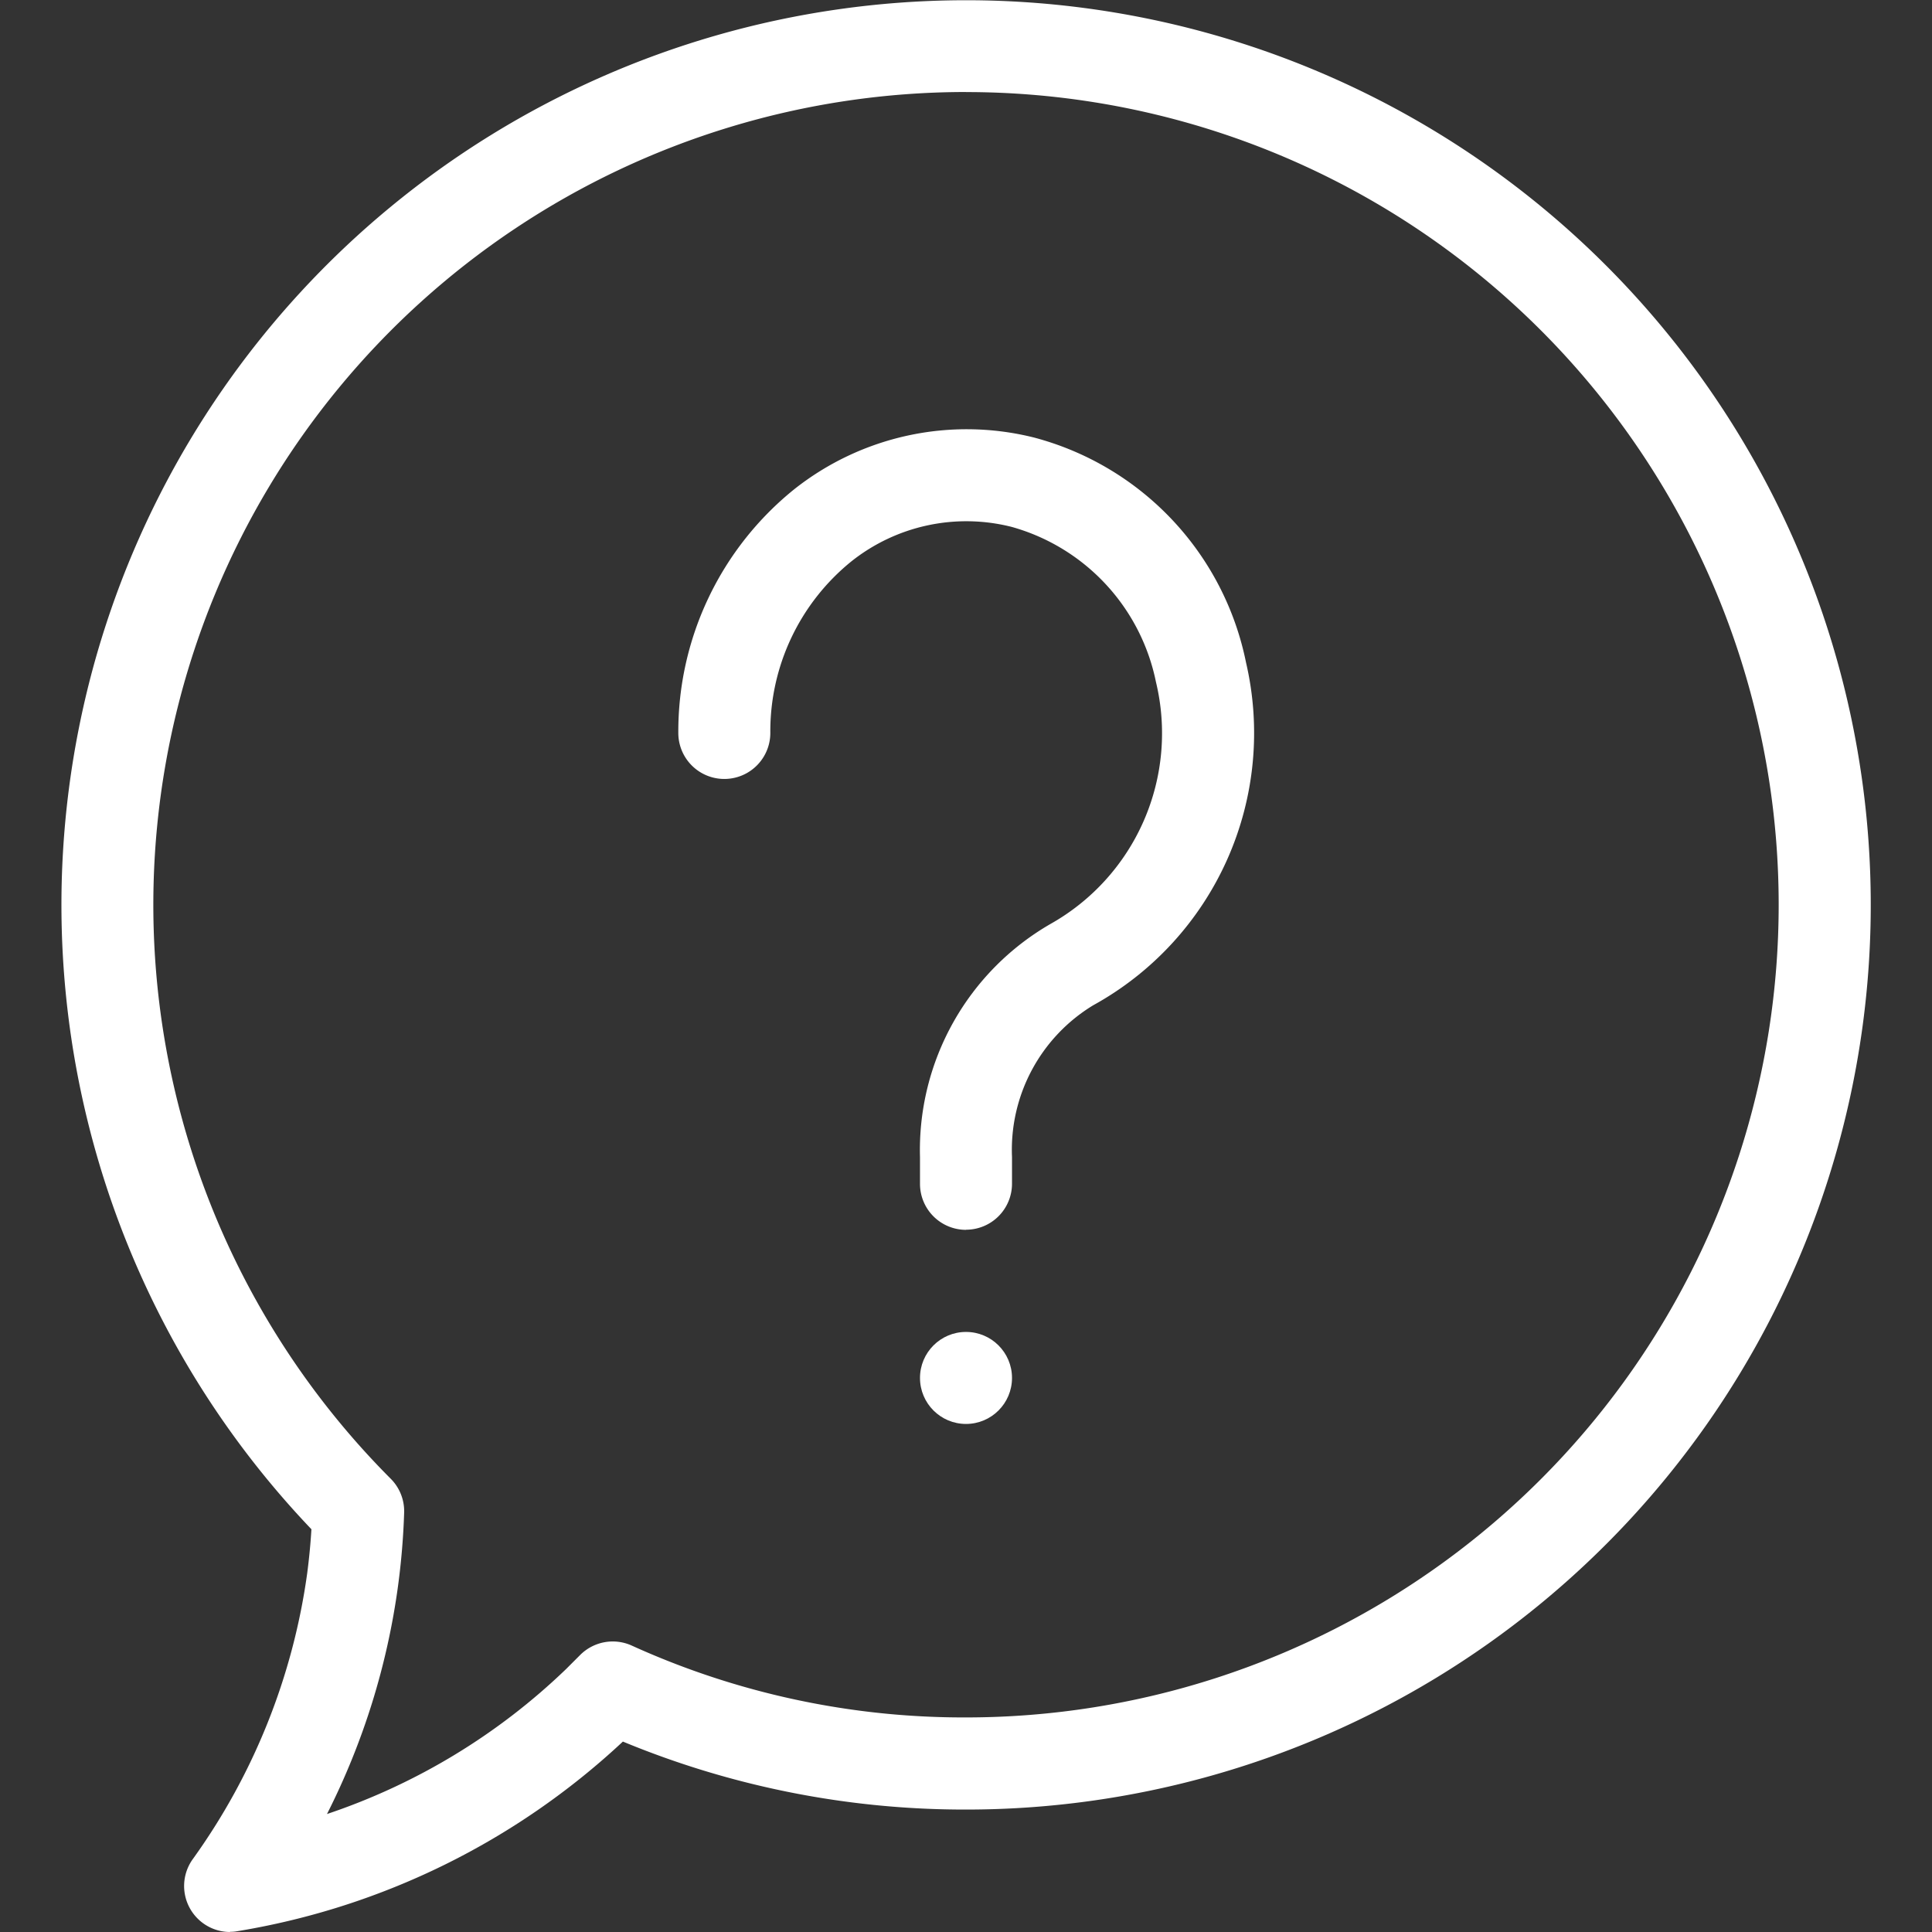 <svg xmlns="http://www.w3.org/2000/svg" xmlns:xlink="http://www.w3.org/1999/xlink" width="32" height="32" viewBox="0 0 32 32">
  <rect x="0" y="0" width="32" height="32" fill="#333333" stroke="none"/>
  <defs>
    <clipPath id="clip-path">
      <rect id="Rectangle_3317" data-name="Rectangle 3317" width="32" height="32" transform="translate(314 394)" fill="#fff" stroke="#707070" stroke-width="1"/>
    </clipPath>
  </defs>
  <g id="Mask_Group_71" data-name="Mask Group 71" transform="translate(-314 -394)" clip-path="url(#clip-path)">
    <g id="question" transform="translate(313.746 393.746)">
      <path id="Path_282" data-name="Path 282" d="M4.063,32.254a.762.762,0,0,1-.621-1.2,10.585,10.585,0,0,0,1.9-4.74c.032-.246.056-.493.07-.731a14.984,14.984,0,1,1,10.843,4.643A14.794,14.794,0,0,1,10.571,29.1a12.266,12.266,0,0,1-6.382,3.14.677.677,0,0,1-.126.011ZM16.254,1.778a13.461,13.461,0,0,0-9.527,22.97.761.761,0,0,1,.221.558,11.924,11.924,0,0,1-.1,1.206A11.9,11.9,0,0,1,5.67,30.3,10.54,10.54,0,0,0,9.629,27.9l.235-.235a.763.763,0,0,1,.854-.155A13.285,13.285,0,0,0,16.254,28.7a13.46,13.46,0,0,0,0-26.921Z" fill="#fff"/>
      <path id="Path_283" data-name="Path 283" d="M16.254,20.624a.762.762,0,0,1-.762-.762v-.441a4.323,4.323,0,0,1,2.164-3.865A3.624,3.624,0,0,0,19.4,11.549a3.362,3.362,0,0,0-2.386-2.567,3.059,3.059,0,0,0-2.662.573,3.62,3.62,0,0,0-1.339,2.839.762.762,0,1,1-1.524,0,5.153,5.153,0,0,1,1.922-4.038A4.6,4.6,0,0,1,17.377,7.5a4.847,4.847,0,0,1,3.515,3.727,5.149,5.149,0,0,1-2.532,5.678,2.8,2.8,0,0,0-1.344,2.514v.441a.762.762,0,0,1-.762.762Z" fill="#fff"/>
      <circle id="Ellipse_6" data-name="Ellipse 6" cx="0.762" cy="0.762" r="0.762" transform="translate(15.492 22.315)" fill="#fff"/>
    </g>
  </g>
</svg>
